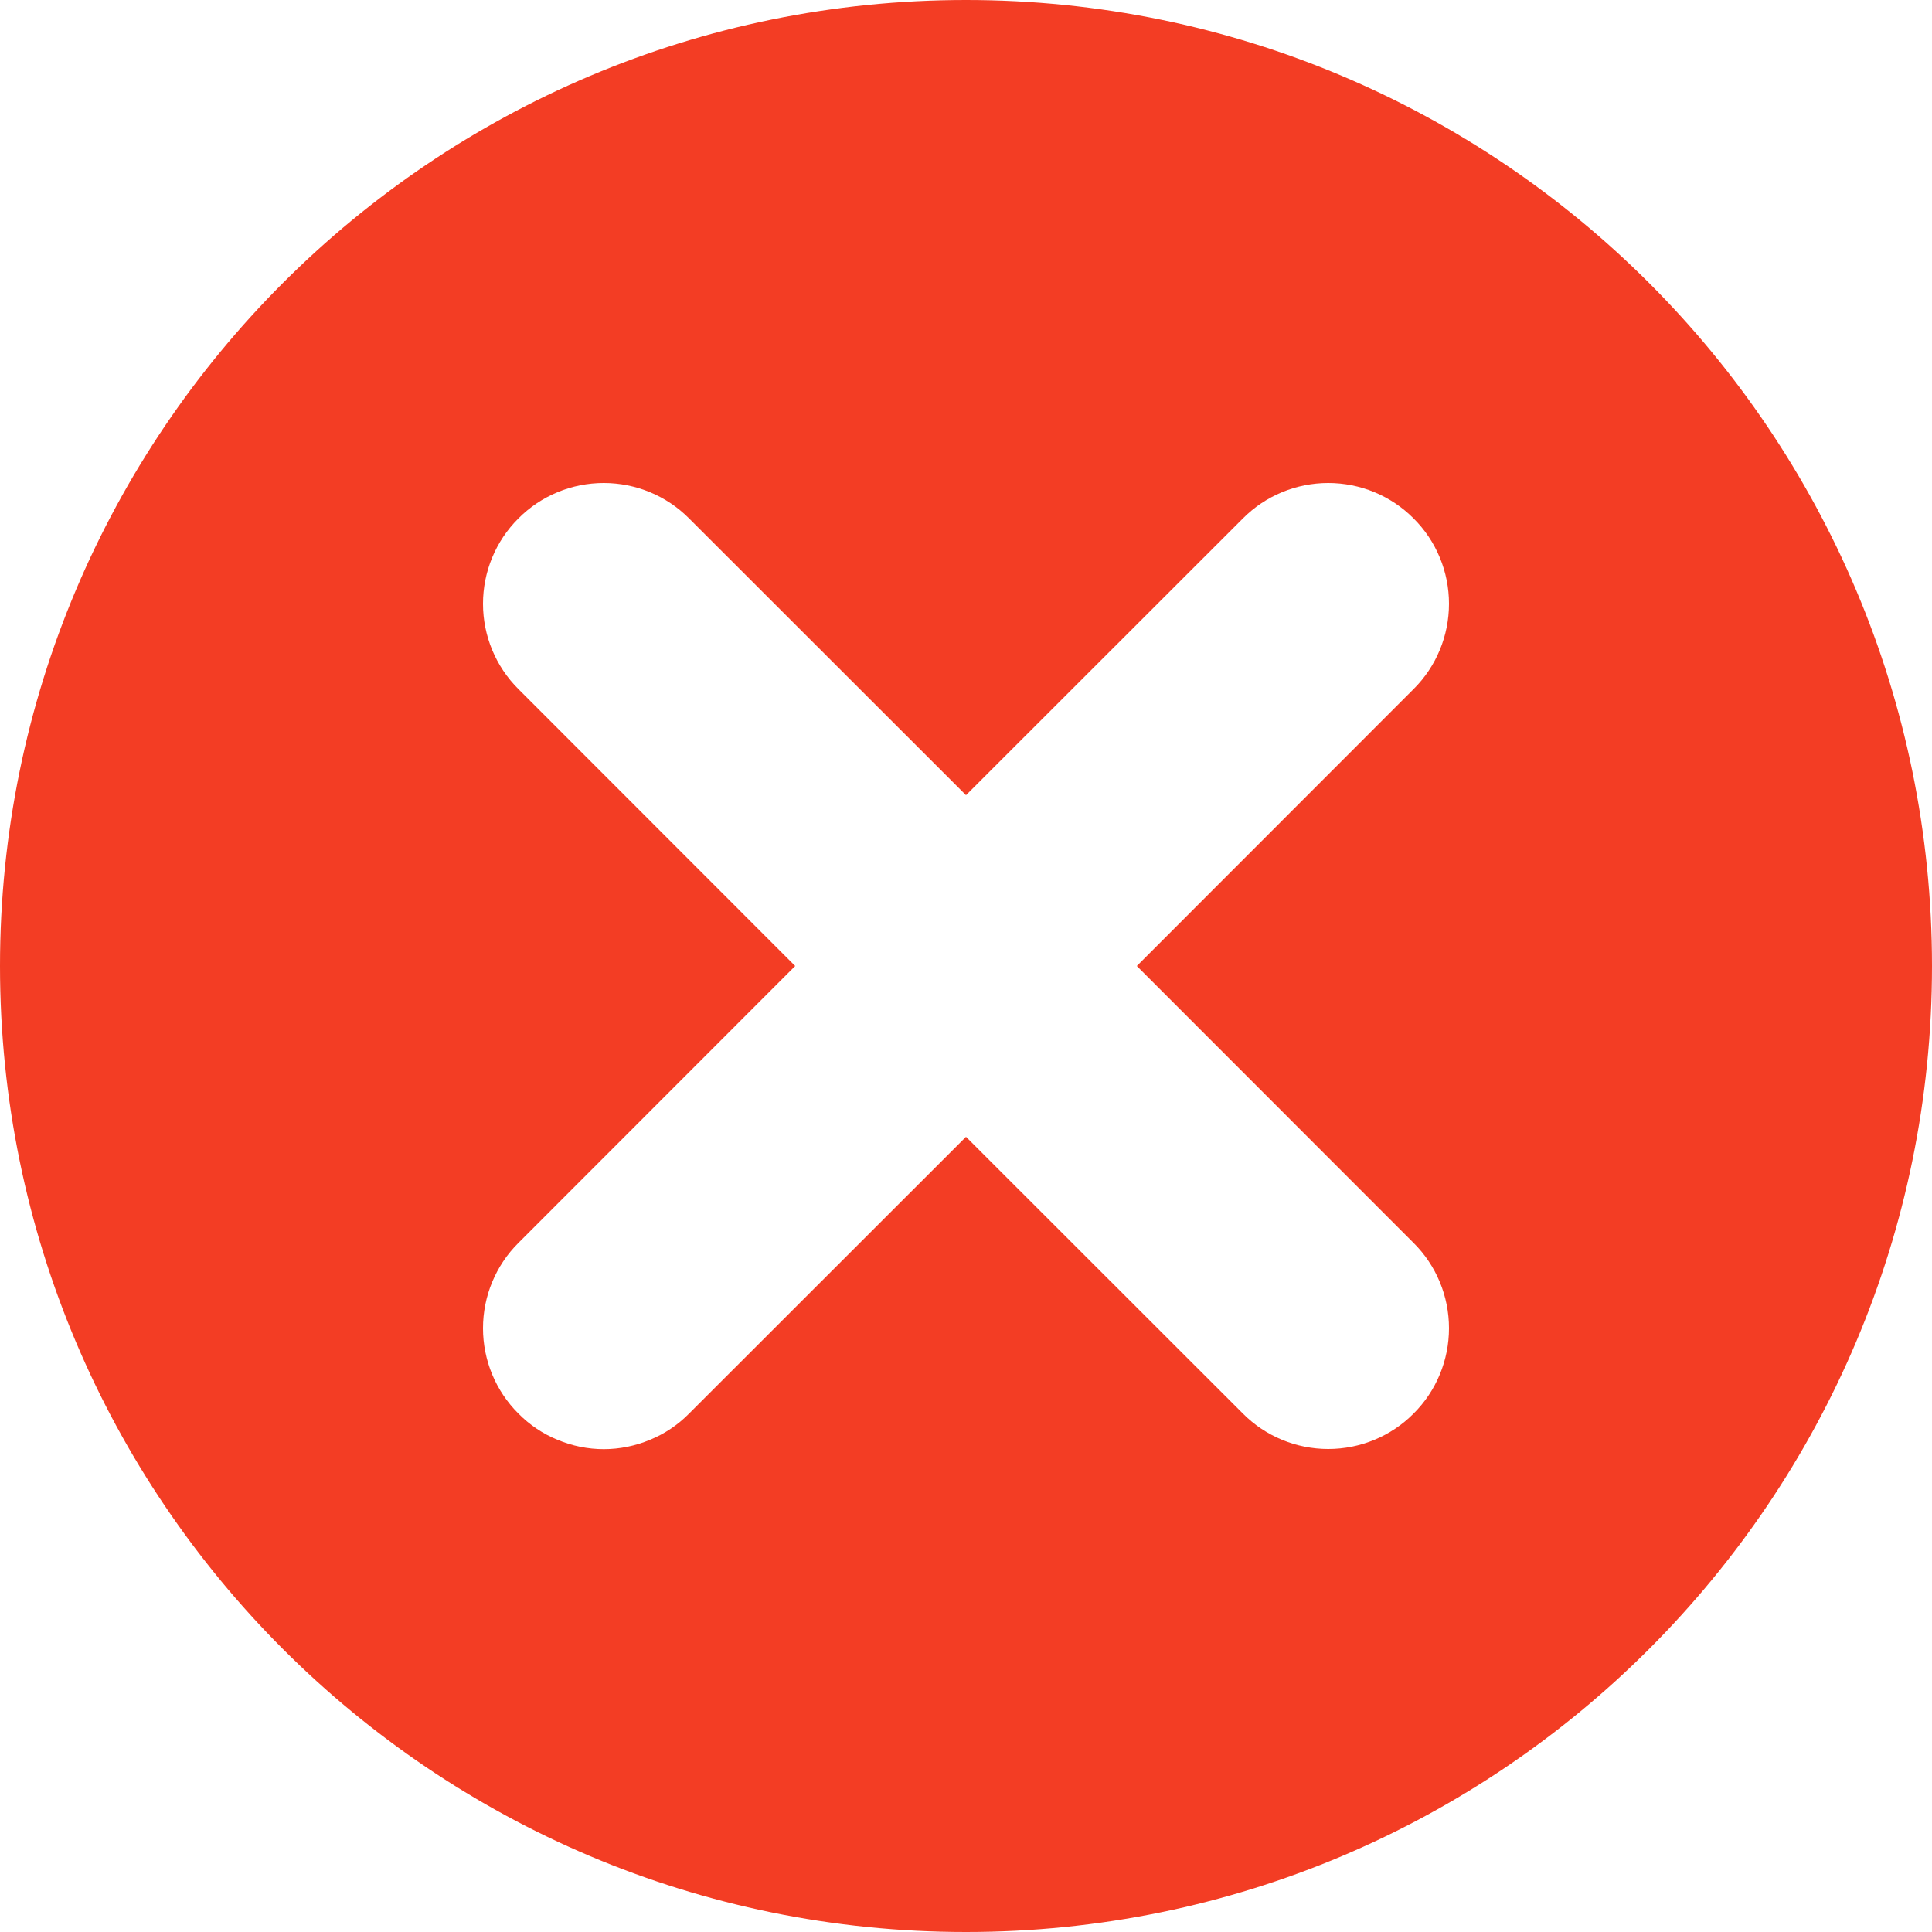<svg width="12" height="12" viewBox="0 0 12 12" fill="none" xmlns="http://www.w3.org/2000/svg">
<path d="M6 0C2.686 0 0 2.687 0 6C0 9.313 2.686 12 6 12C9.314 12 12 9.313 12 6C12 2.687 9.314 0 6 0ZM8.78 7.72C8.921 7.86 9 8.051 9 8.25C9 8.449 8.921 8.64 8.78 8.78C8.64 8.921 8.449 9 8.25 9C8.051 9 7.86 8.921 7.72 8.78L6 7.061L4.28 8.78C4.211 8.85 4.128 8.906 4.037 8.943C3.946 8.981 3.849 9.001 3.75 9.001C3.651 9.001 3.554 8.981 3.463 8.943C3.372 8.906 3.289 8.85 3.22 8.78C3.079 8.64 3 8.449 3 8.25C3 8.051 3.079 7.86 3.22 7.72L4.939 6L3.22 4.28C3.079 4.14 3 3.949 3 3.75C3 3.551 3.079 3.36 3.22 3.22C3.36 3.079 3.551 3 3.75 3C3.949 3 4.14 3.079 4.28 3.22L6 4.939L7.72 3.22C7.86 3.079 8.051 3 8.25 3C8.449 3 8.64 3.079 8.78 3.22C8.921 3.36 9 3.551 9 3.75C9 3.949 8.921 4.14 8.78 4.28L7.061 6L8.78 7.72Z" fill="#F33D24"/>
</svg>
